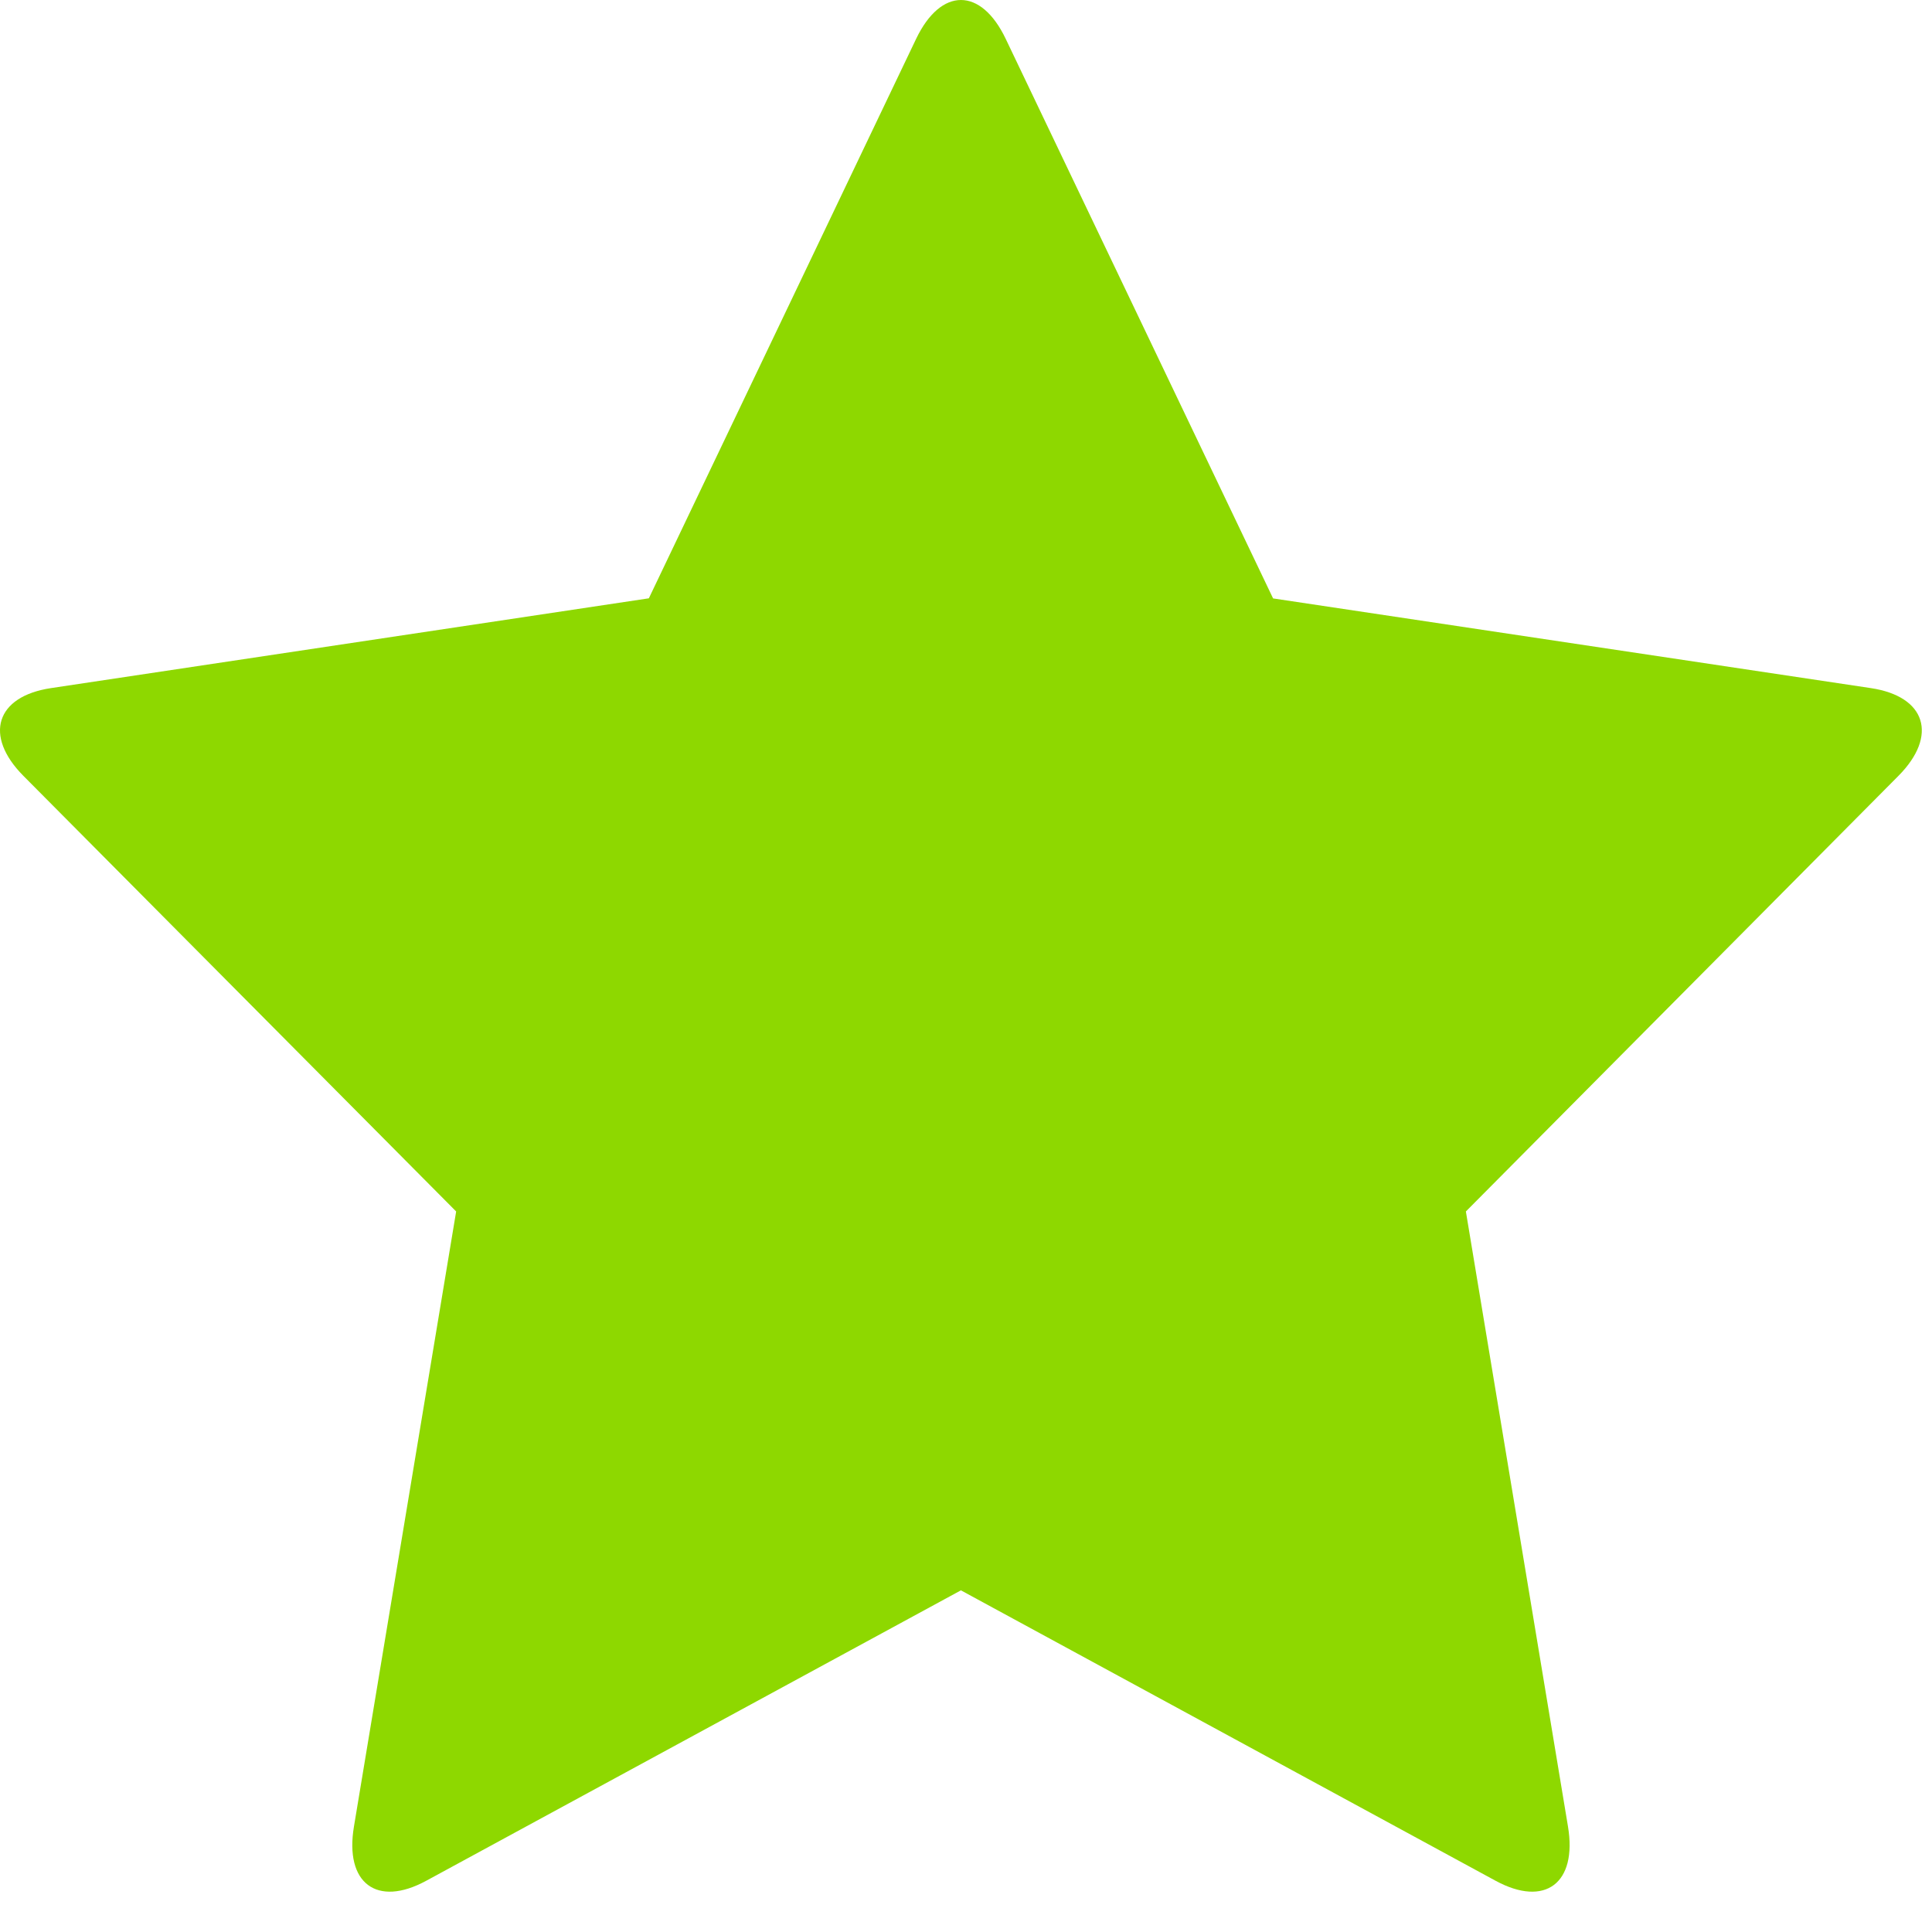 <svg width="19" height="19" viewBox="0 0 19 19" fill="none" xmlns="http://www.w3.org/2000/svg">
<path d="M0.23 7.63L4.486 11.914L3.481 17.962C3.387 18.521 3.707 18.76 4.192 18.496L9.45 15.64L14.708 18.496C15.194 18.76 15.513 18.521 15.42 17.962L14.416 11.914L18.67 7.63C19.062 7.235 18.941 6.848 18.398 6.767L12.52 5.885L9.89 0.381C9.647 -0.127 9.254 -0.127 9.01 0.381L6.381 5.884L0.502 6.767C-0.041 6.848 -0.162 7.235 0.23 7.63Z" fill="#8ED800"/>
</svg>
